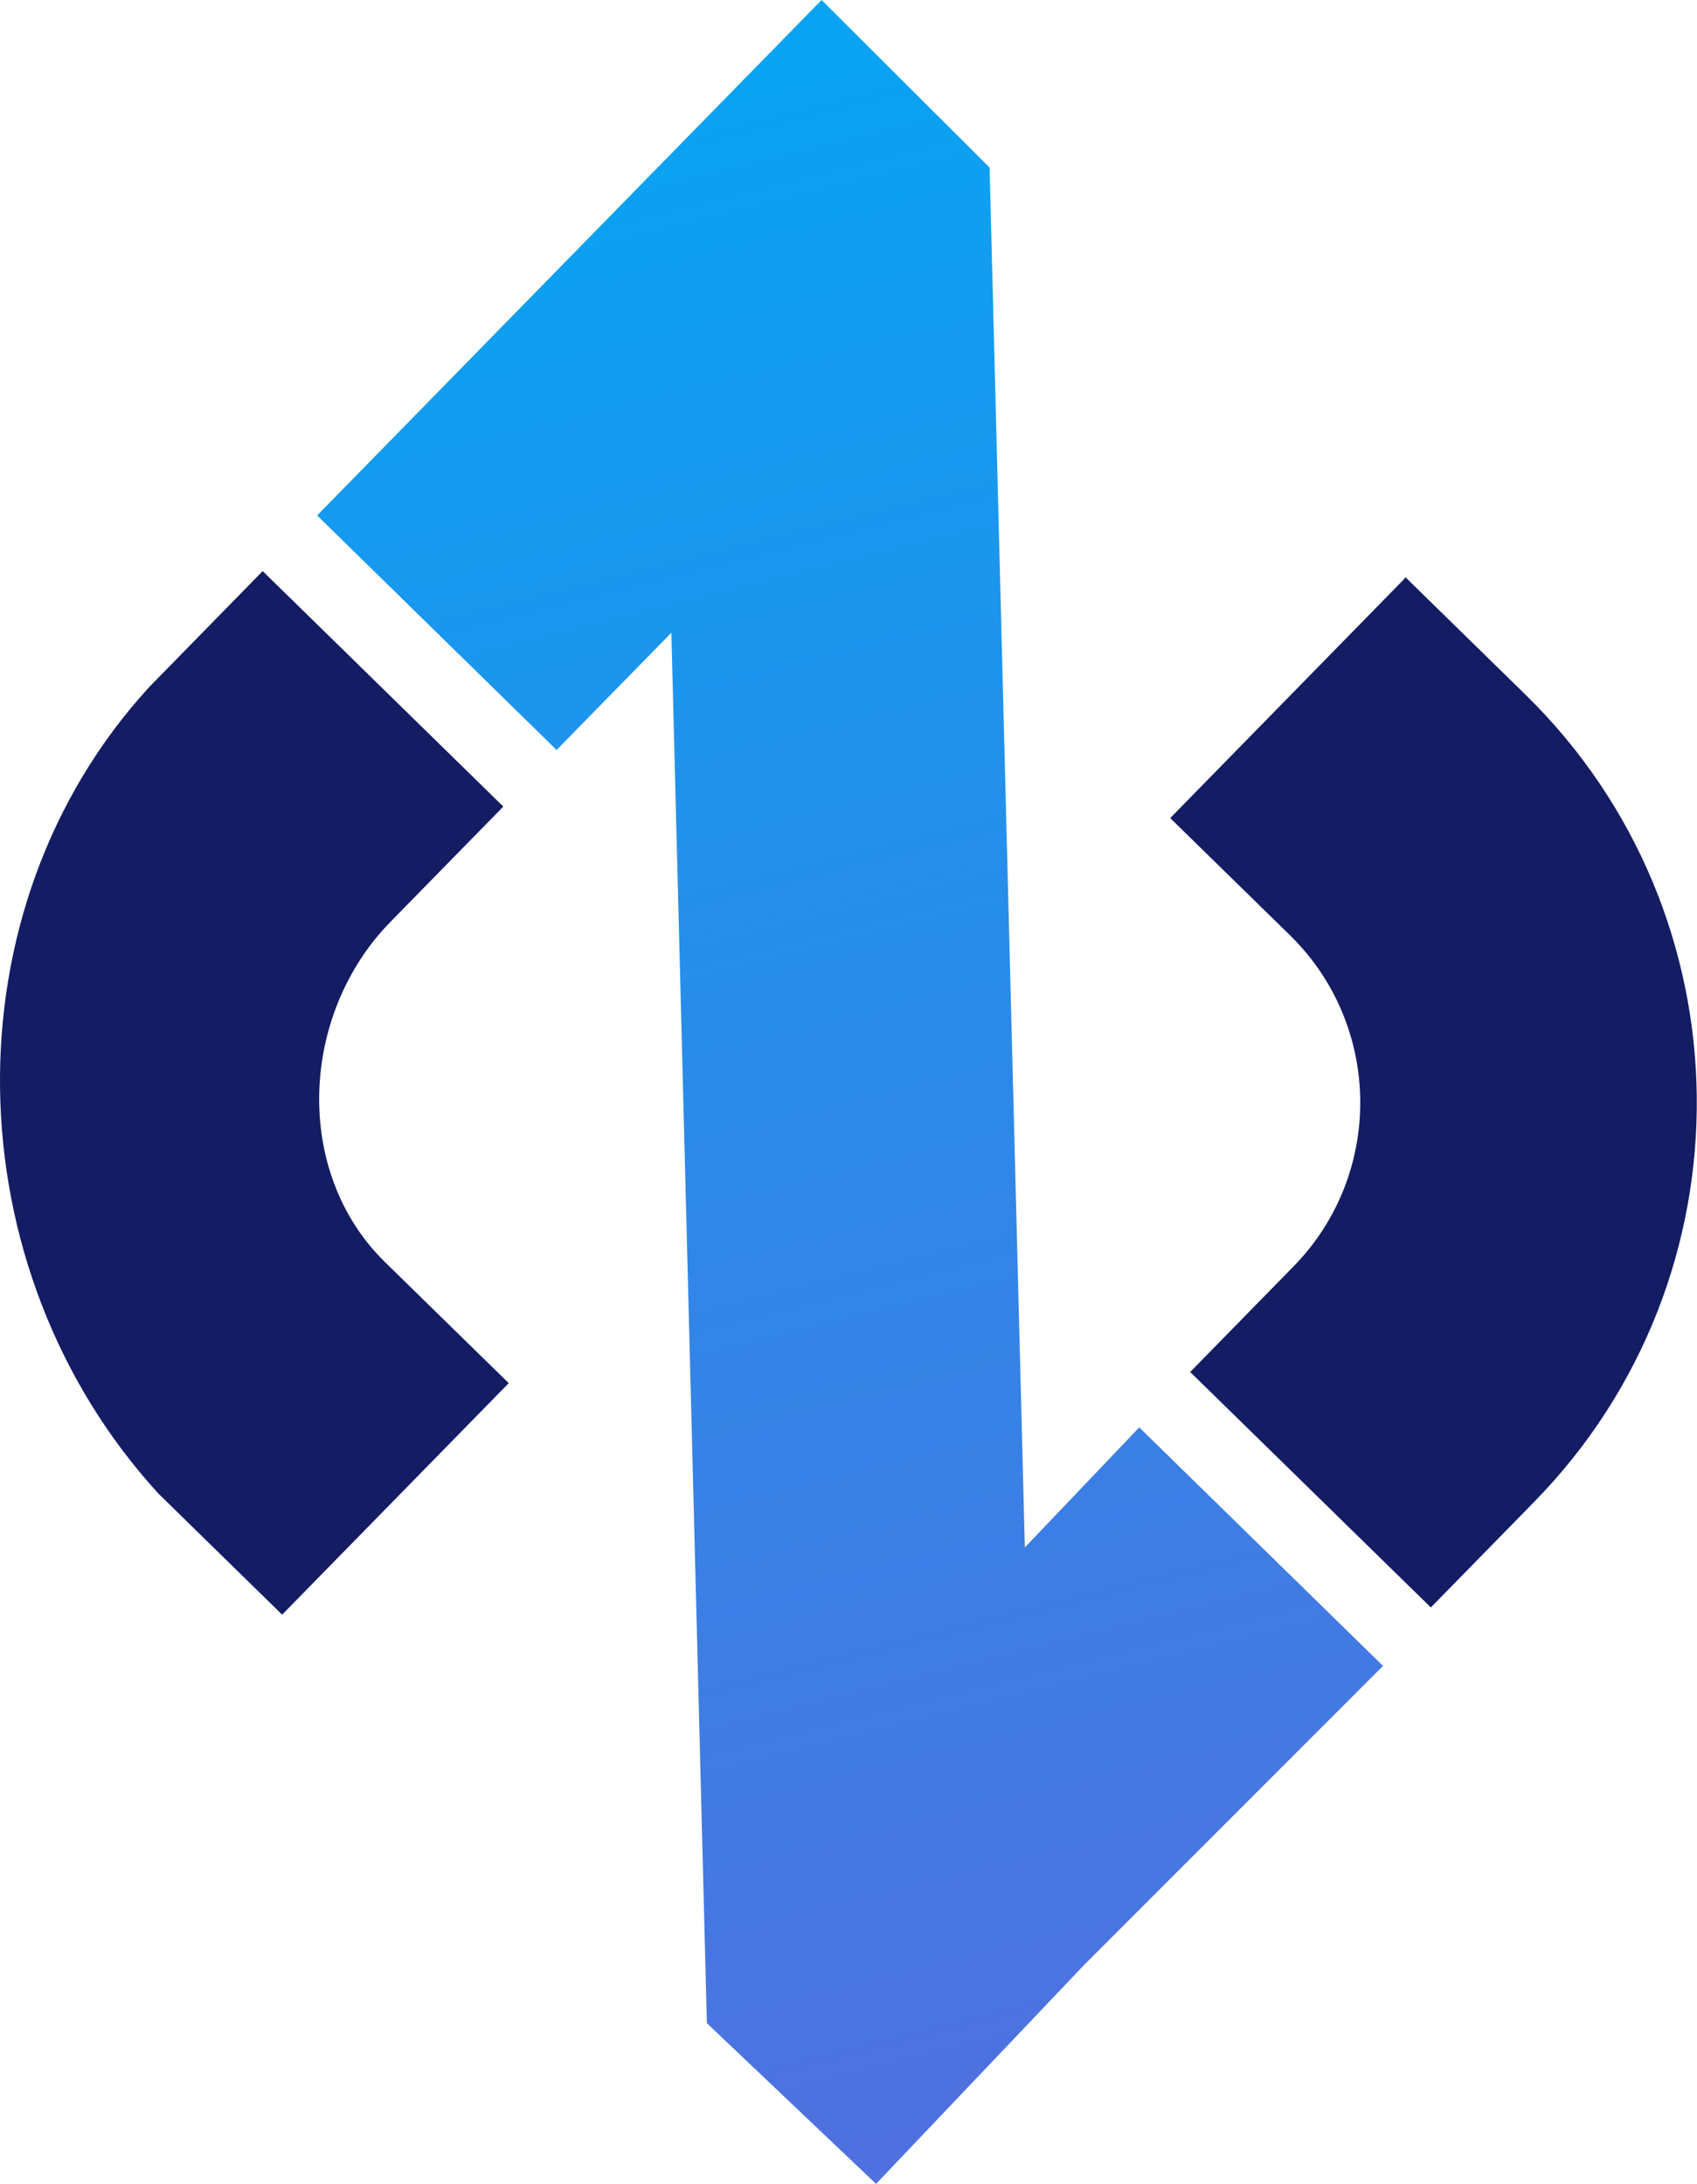 <?xml version="1.0" encoding="UTF-8"?>
<svg xmlns="http://www.w3.org/2000/svg" width="202" height="260" viewBox="0 0 202 260" fill="none">
  <path d="M104.28 260L129.094 233.885L164.626 198.332L135.608 169.937L121.991 184.232L117.794 19.953L97.797 0L37.749 61.364L66.253 89.288L79.914 75.33L84.143 240.866L104.28 260Z" fill="url(#paint0_linear_429_25369)"></path>
  <path d="M45.836 150.269C34.85 139.518 35.717 120.749 46.469 109.761L59.911 96.025L31.269 67.993L17.826 81.729C-6.523 108.204 -5.69 150.983 18.867 177.829L33.585 192.231L60.557 164.669L45.836 150.269Z" fill="#141C63"></path>
  <path d="M181.58 82.7L167.299 68.725C167.216 68.822 167.157 68.922 167.065 69.019L139.295 97.395L153.549 111.345C164.535 122.096 164.727 139.783 153.976 150.771L141.673 163.342L170.318 191.373L182.621 178.802C208.83 152.019 208.363 108.907 181.58 82.7Z" fill="#141C63"></path>
  <defs>
    <linearGradient id="paint0_linear_429_25369" x1="63.545" y1="-20.717" x2="132.857" y2="256.528" gradientUnits="userSpaceOnUse">
      <stop stop-color="#00B7F5"></stop>
      <stop offset="0.03" stop-color="#02A8F4"></stop>
      <stop offset="1" stop-color="#516FDF"></stop>
    </linearGradient>
  </defs>
</svg>
